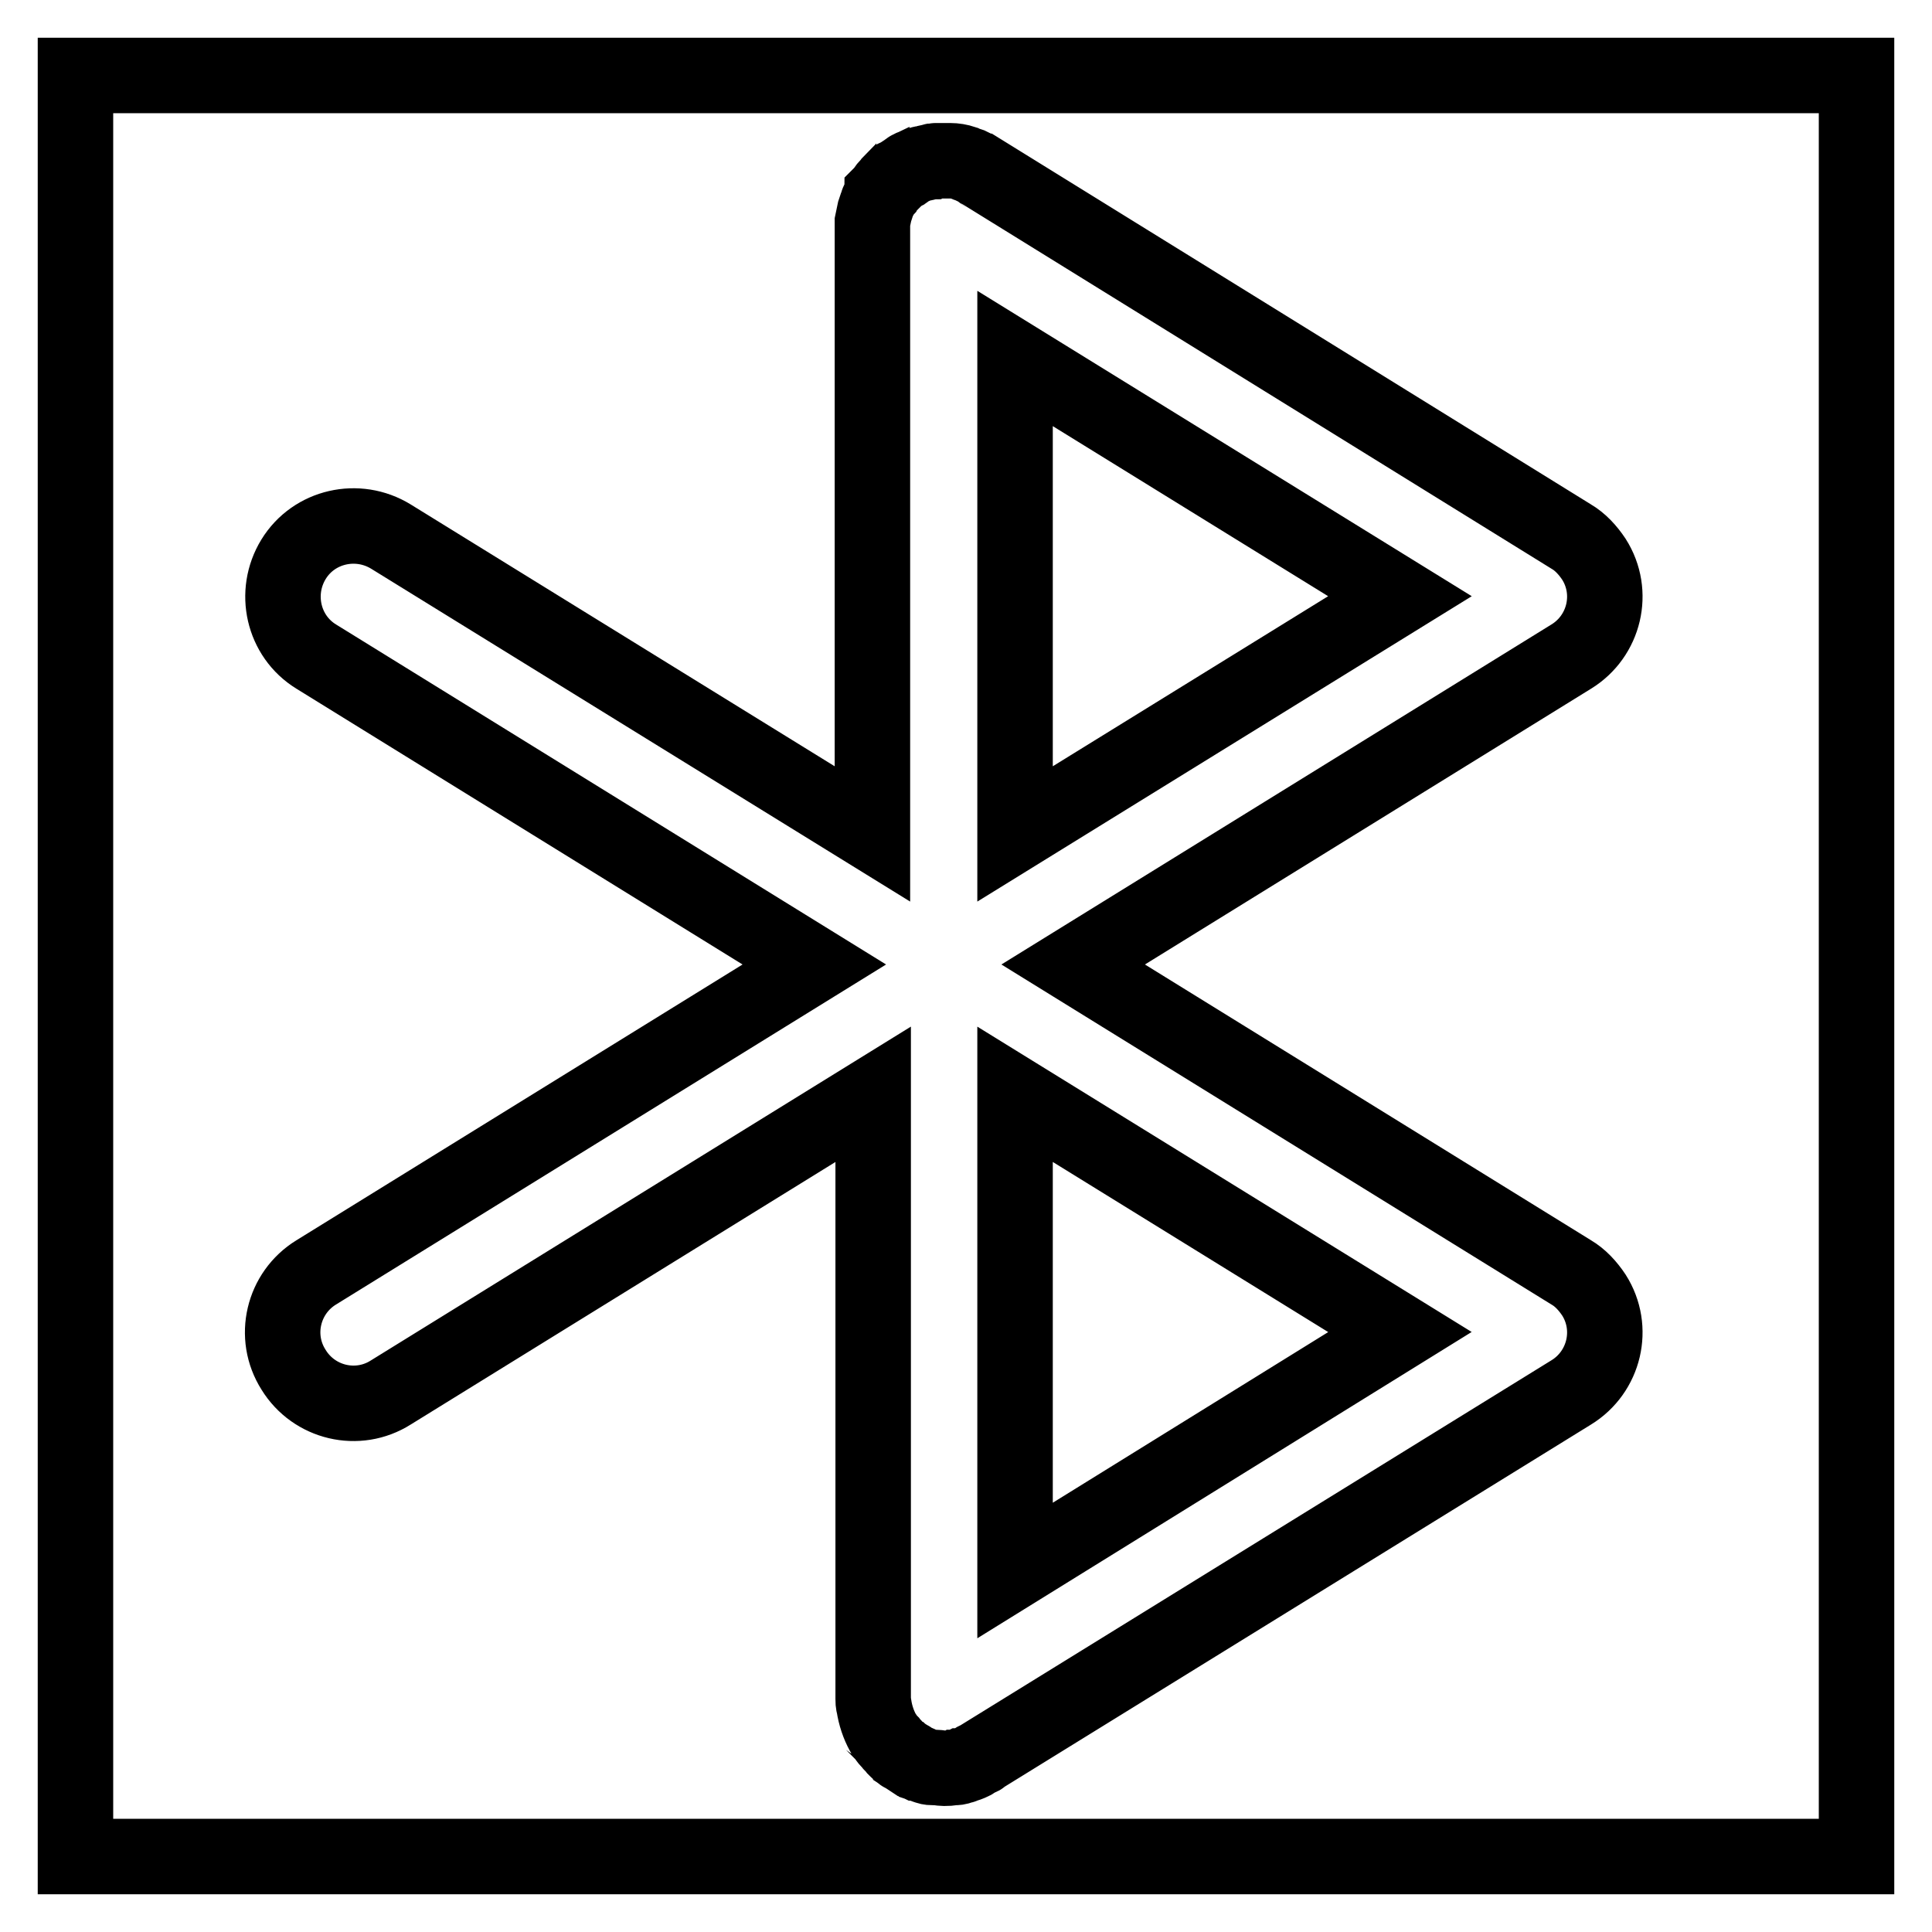 <?xml version="1.0" encoding="utf-8"?>
<!-- Svg Vector Icons : http://www.onlinewebfonts.com/icon -->
<!DOCTYPE svg PUBLIC "-//W3C//DTD SVG 1.1//EN" "http://www.w3.org/Graphics/SVG/1.1/DTD/svg11.dtd">
<svg version="1.1" xmlns="http://www.w3.org/2000/svg" xmlns:xlink="http://www.w3.org/1999/xlink" x="0px" y="0px" viewBox="0 0 256 256" enable-background="new 0 0 256 256" xml:space="preserve">
<g> <path stroke-width="10" fill-opacity="0" stroke="#000000"  d="M10,10h236v236H10V10z"/> <path stroke-width="10" fill-opacity="0" stroke="#000000"  d="M126.6,234.2c0.3,0,0.6-0.1,0.8-0.2c0.1,0,0.2,0,0.3-0.1c0.4-0.1,0.7-0.2,1.1-0.4c0,0,0.1,0,0.1-0.1 c0.3-0.2,0.6-0.3,1-0.5c0,0,0.1,0,0.1-0.1l78.2-48.3c4.4-2.7,5.8-8.5,3-12.9c-0.8-1.2-1.8-2.3-3-3l-66-40.8l66-40.8 c4.4-2.7,5.8-8.5,3-12.9c-0.8-1.2-1.8-2.3-3-3L130,22.7c-0.1,0-0.1-0.1-0.2-0.1c-0.4-0.3-0.9-0.5-1.3-0.7c-0.3-0.1-0.6-0.2-0.8-0.3 c-0.6-0.2-1.2-0.3-1.8-0.3c-0.2,0-0.4,0-0.6,0c-0.1,0-0.1,0-0.2,0c-0.1,0-0.1,0-0.2,0c-0.2,0-0.4,0-0.5,0c-0.1,0-0.3,0-0.4,0 c-0.2,0-0.3,0-0.5,0.1c-0.2,0-0.3,0.1-0.5,0.1c-0.1,0-0.3,0.1-0.4,0.1c-0.2,0-0.3,0.1-0.5,0.1c-0.1,0-0.2,0.1-0.4,0.1 c-0.2,0.1-0.3,0.1-0.5,0.2c-0.1,0.1-0.3,0.1-0.4,0.2c-0.1,0.1-0.3,0.1-0.4,0.2c-0.1,0.1-0.3,0.2-0.4,0.3c-0.1,0.1-0.2,0.1-0.3,0.2 c-0.2,0.1-0.3,0.2-0.5,0.3c-0.1,0.1-0.2,0.1-0.3,0.2c-0.1,0.1-0.3,0.2-0.4,0.4c-0.1,0.1-0.2,0.2-0.3,0.2c-0.1,0.1-0.2,0.2-0.3,0.4 c-0.1,0.1-0.2,0.2-0.3,0.3c-0.1,0.1-0.2,0.2-0.3,0.4c-0.1,0.1-0.2,0.3-0.3,0.4c0,0-0.1,0.1-0.1,0.1c0,0.1-0.1,0.1-0.1,0.2 c-0.2,0.4-0.5,0.9-0.6,1.3c-0.1,0.3-0.2,0.6-0.3,0.9c-0.1,0.5-0.2,0.9-0.3,1.4c0,0.1,0,0.3,0,0.4c0,0.2,0,0.4,0,0.6 c0,0.1,0,0.1,0,0.2v79.9L51.8,71.1c-4.4-2.7-10.2-1.4-12.9,3c-2.7,4.4-1.4,10.2,3,12.9l0,0l66,40.8l-66,40.8 c-4.4,2.7-5.8,8.5-3,12.9c0,0,0,0,0,0c2.7,4.4,8.5,5.8,12.9,3c0,0,0,0,0,0l63.9-39.5v79.9c0,0.1,0,0.1,0,0.2c0,0.3,0,0.6,0.1,0.9 c0.2,1.3,0.6,2.5,1.2,3.6c0,0.1,0.1,0.1,0.1,0.2c0,0,0.1,0.1,0.1,0.1c0.2,0.3,0.4,0.6,0.6,0.8l0.1,0.1c0.2,0.3,0.5,0.5,0.7,0.8 c0.1,0.1,0.2,0.2,0.3,0.3c0.2,0.2,0.3,0.3,0.5,0.4c0.1,0.1,0.2,0.2,0.3,0.2c0.3,0.2,0.5,0.3,0.8,0.5c0,0,0.1,0,0.1,0.1 c0.3,0.2,0.6,0.3,1,0.5c0.1,0,0.2,0.1,0.2,0.1c0.3,0.1,0.5,0.2,0.8,0.3l0.3,0.1c0.3,0.1,0.5,0.1,0.8,0.1c0.1,0,0.2,0,0.3,0 c0.3,0,0.7,0.1,1,0.1c0,0,0.1,0,0.1,0c0,0,0.1,0,0.1,0c0.3,0,0.7,0,1-0.1L126.6,234.2L126.6,234.2z M134.5,208.1V145l51,31.5 L134.5,208.1z M185.5,79l-51,31.5V47.5L185.5,79z"/></g>
</svg>